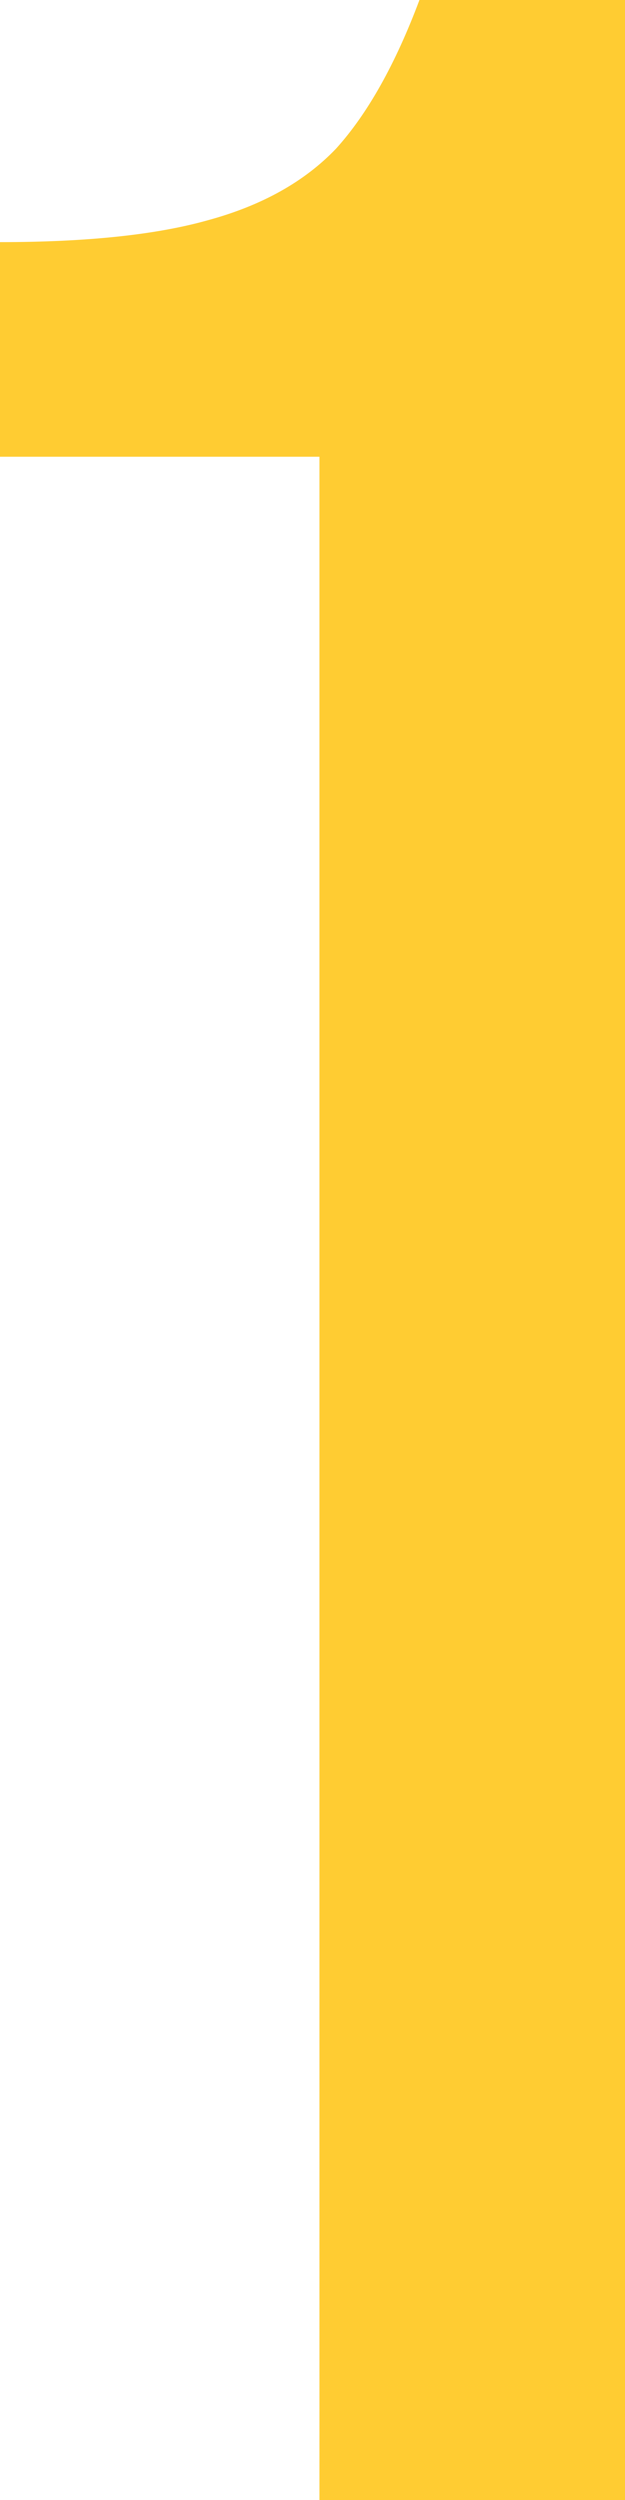 <svg width="132" height="528" viewBox="0 0 132 528" fill="none" xmlns="http://www.w3.org/2000/svg">
<path d="M67.467 96.463H0V51.137C18.382 51.137 33.049 49.587 44 46.488C55.342 43.389 64.338 38.353 70.987 31.379C77.636 24.019 83.502 13.559 88.587 0H132V528H67.467V96.463Z" fill="#FFCC32"/>
</svg>

